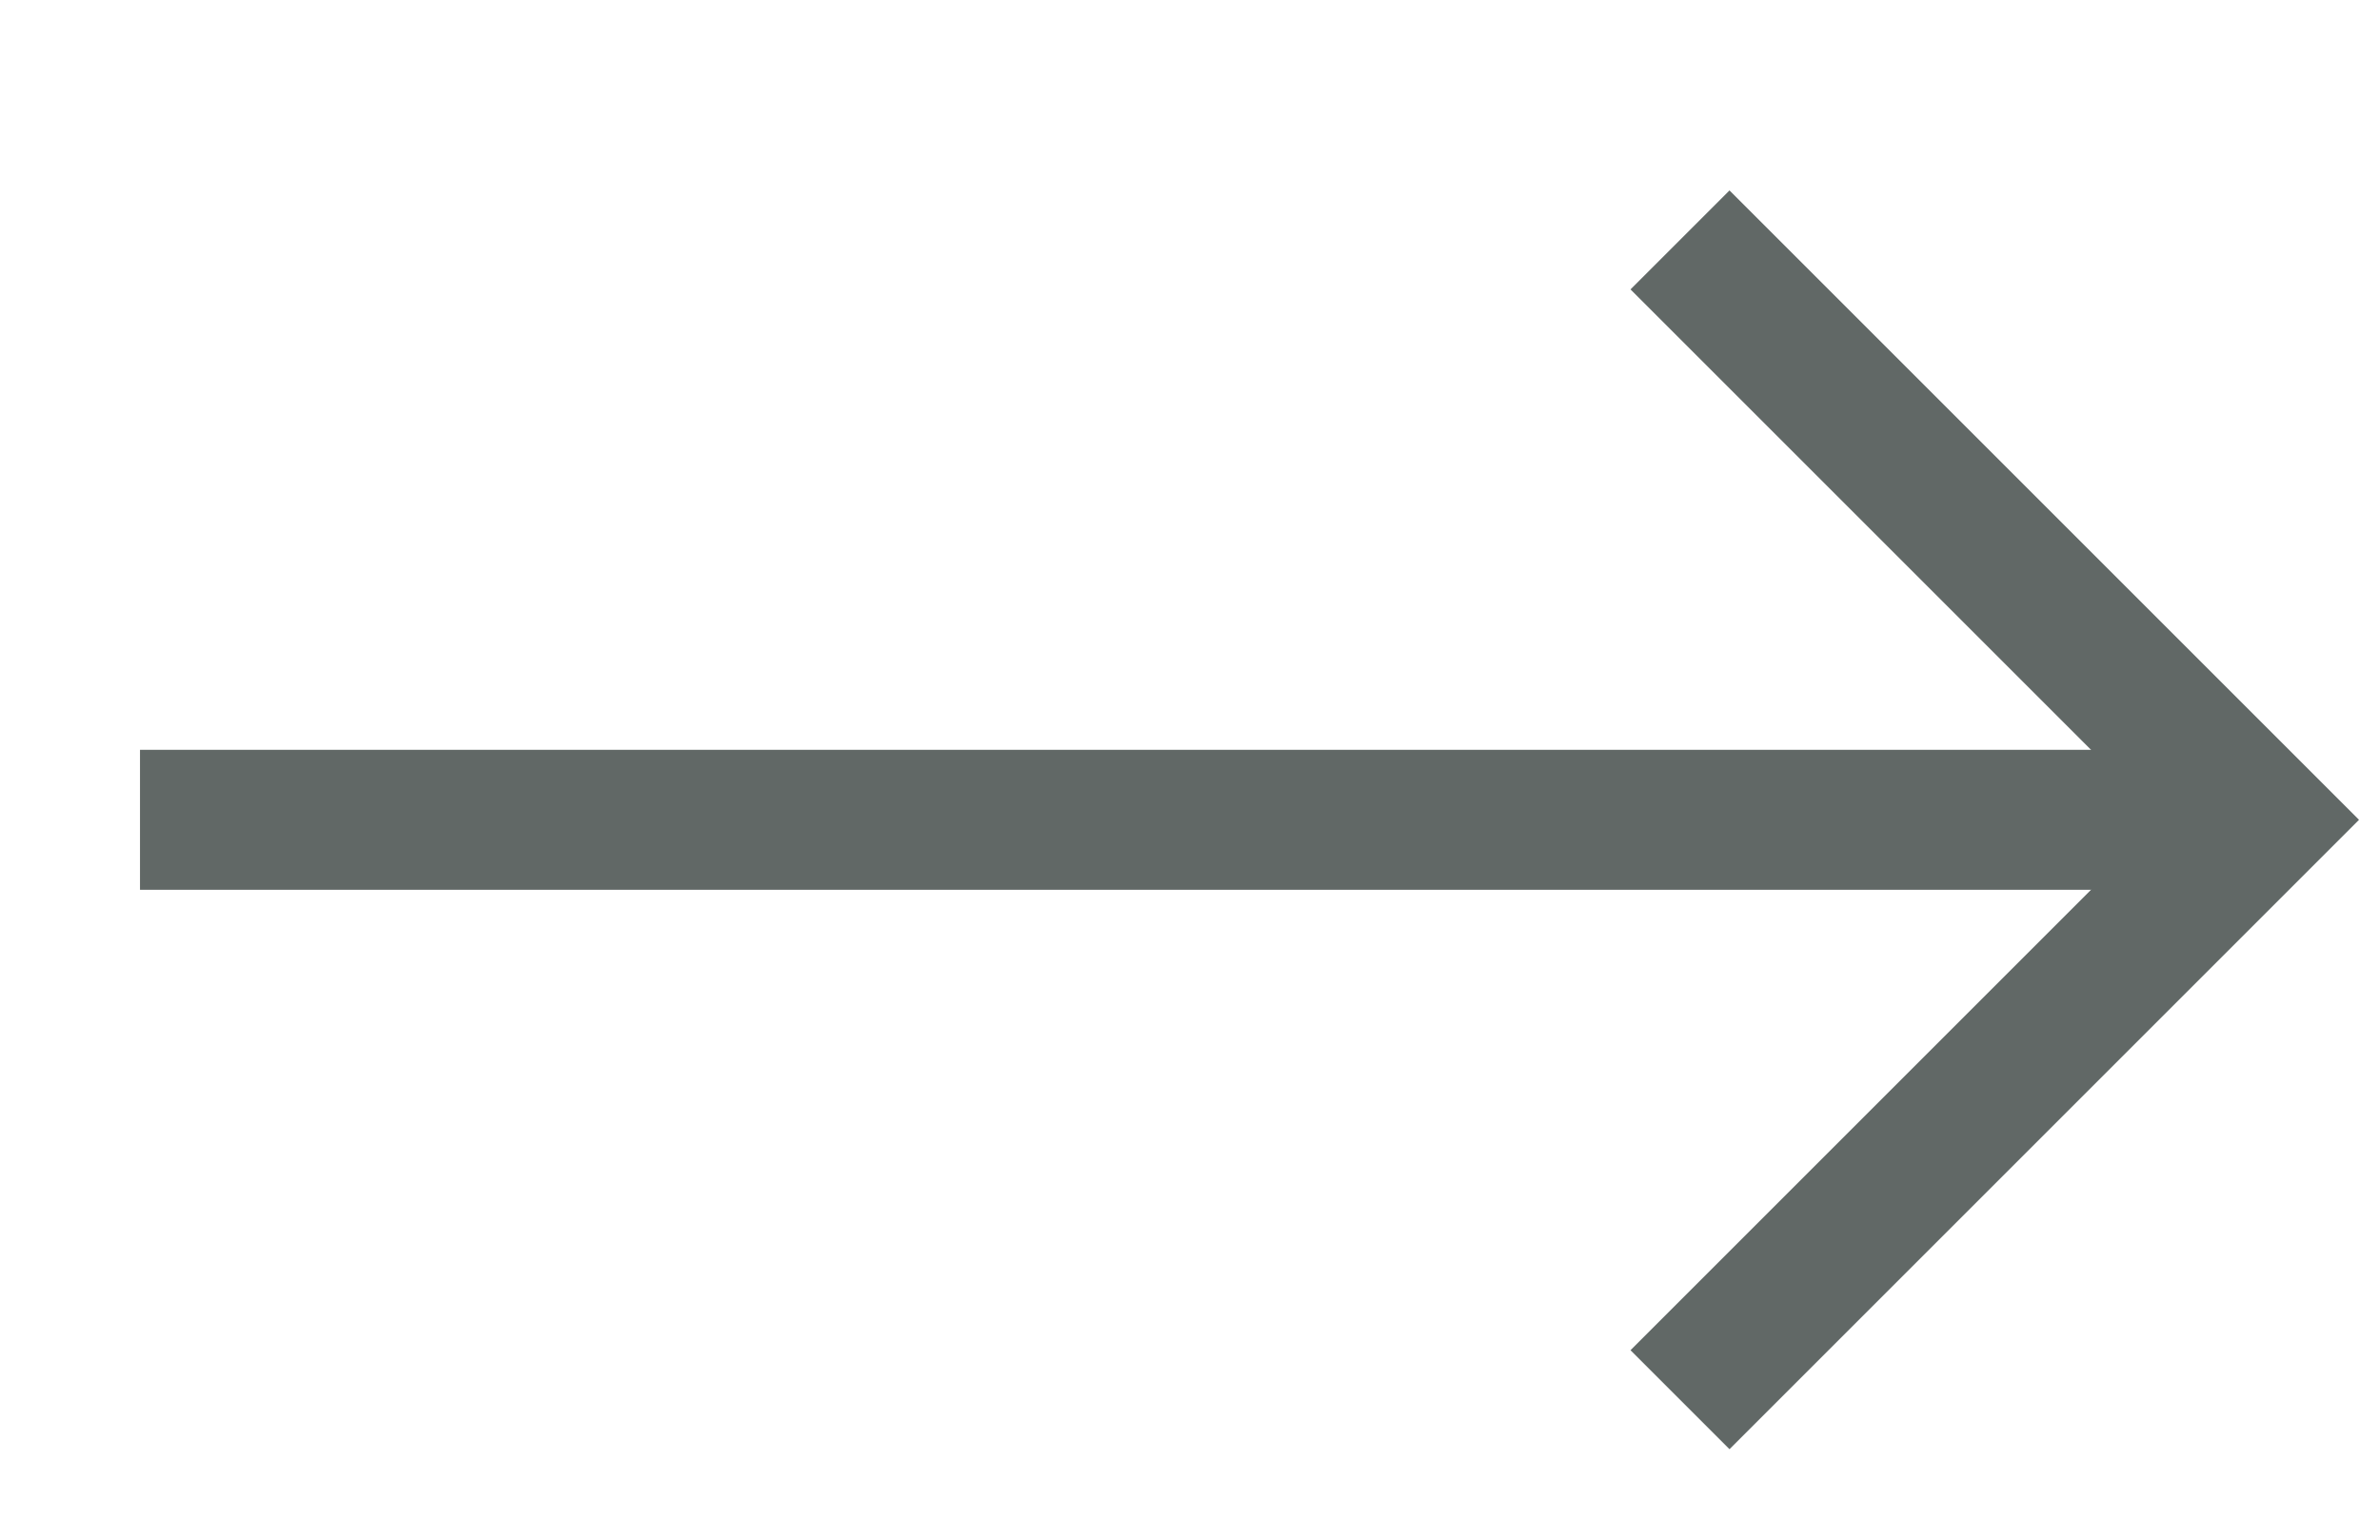 <svg width="17" height="11" viewBox="0 0 17 11" fill="none" xmlns="http://www.w3.org/2000/svg">
<path d="M1 5.857L16 5.857" stroke="#616866" strokeWidth="1.6" strokeLinecap="round" strokeLinejoin="round"/>
<path d="M12 10L16.143 5.857L12 1.714" stroke="#616866" strokeWidth="1.6" strokeLinecap="round" strokeLinejoin="round"/>
</svg>
